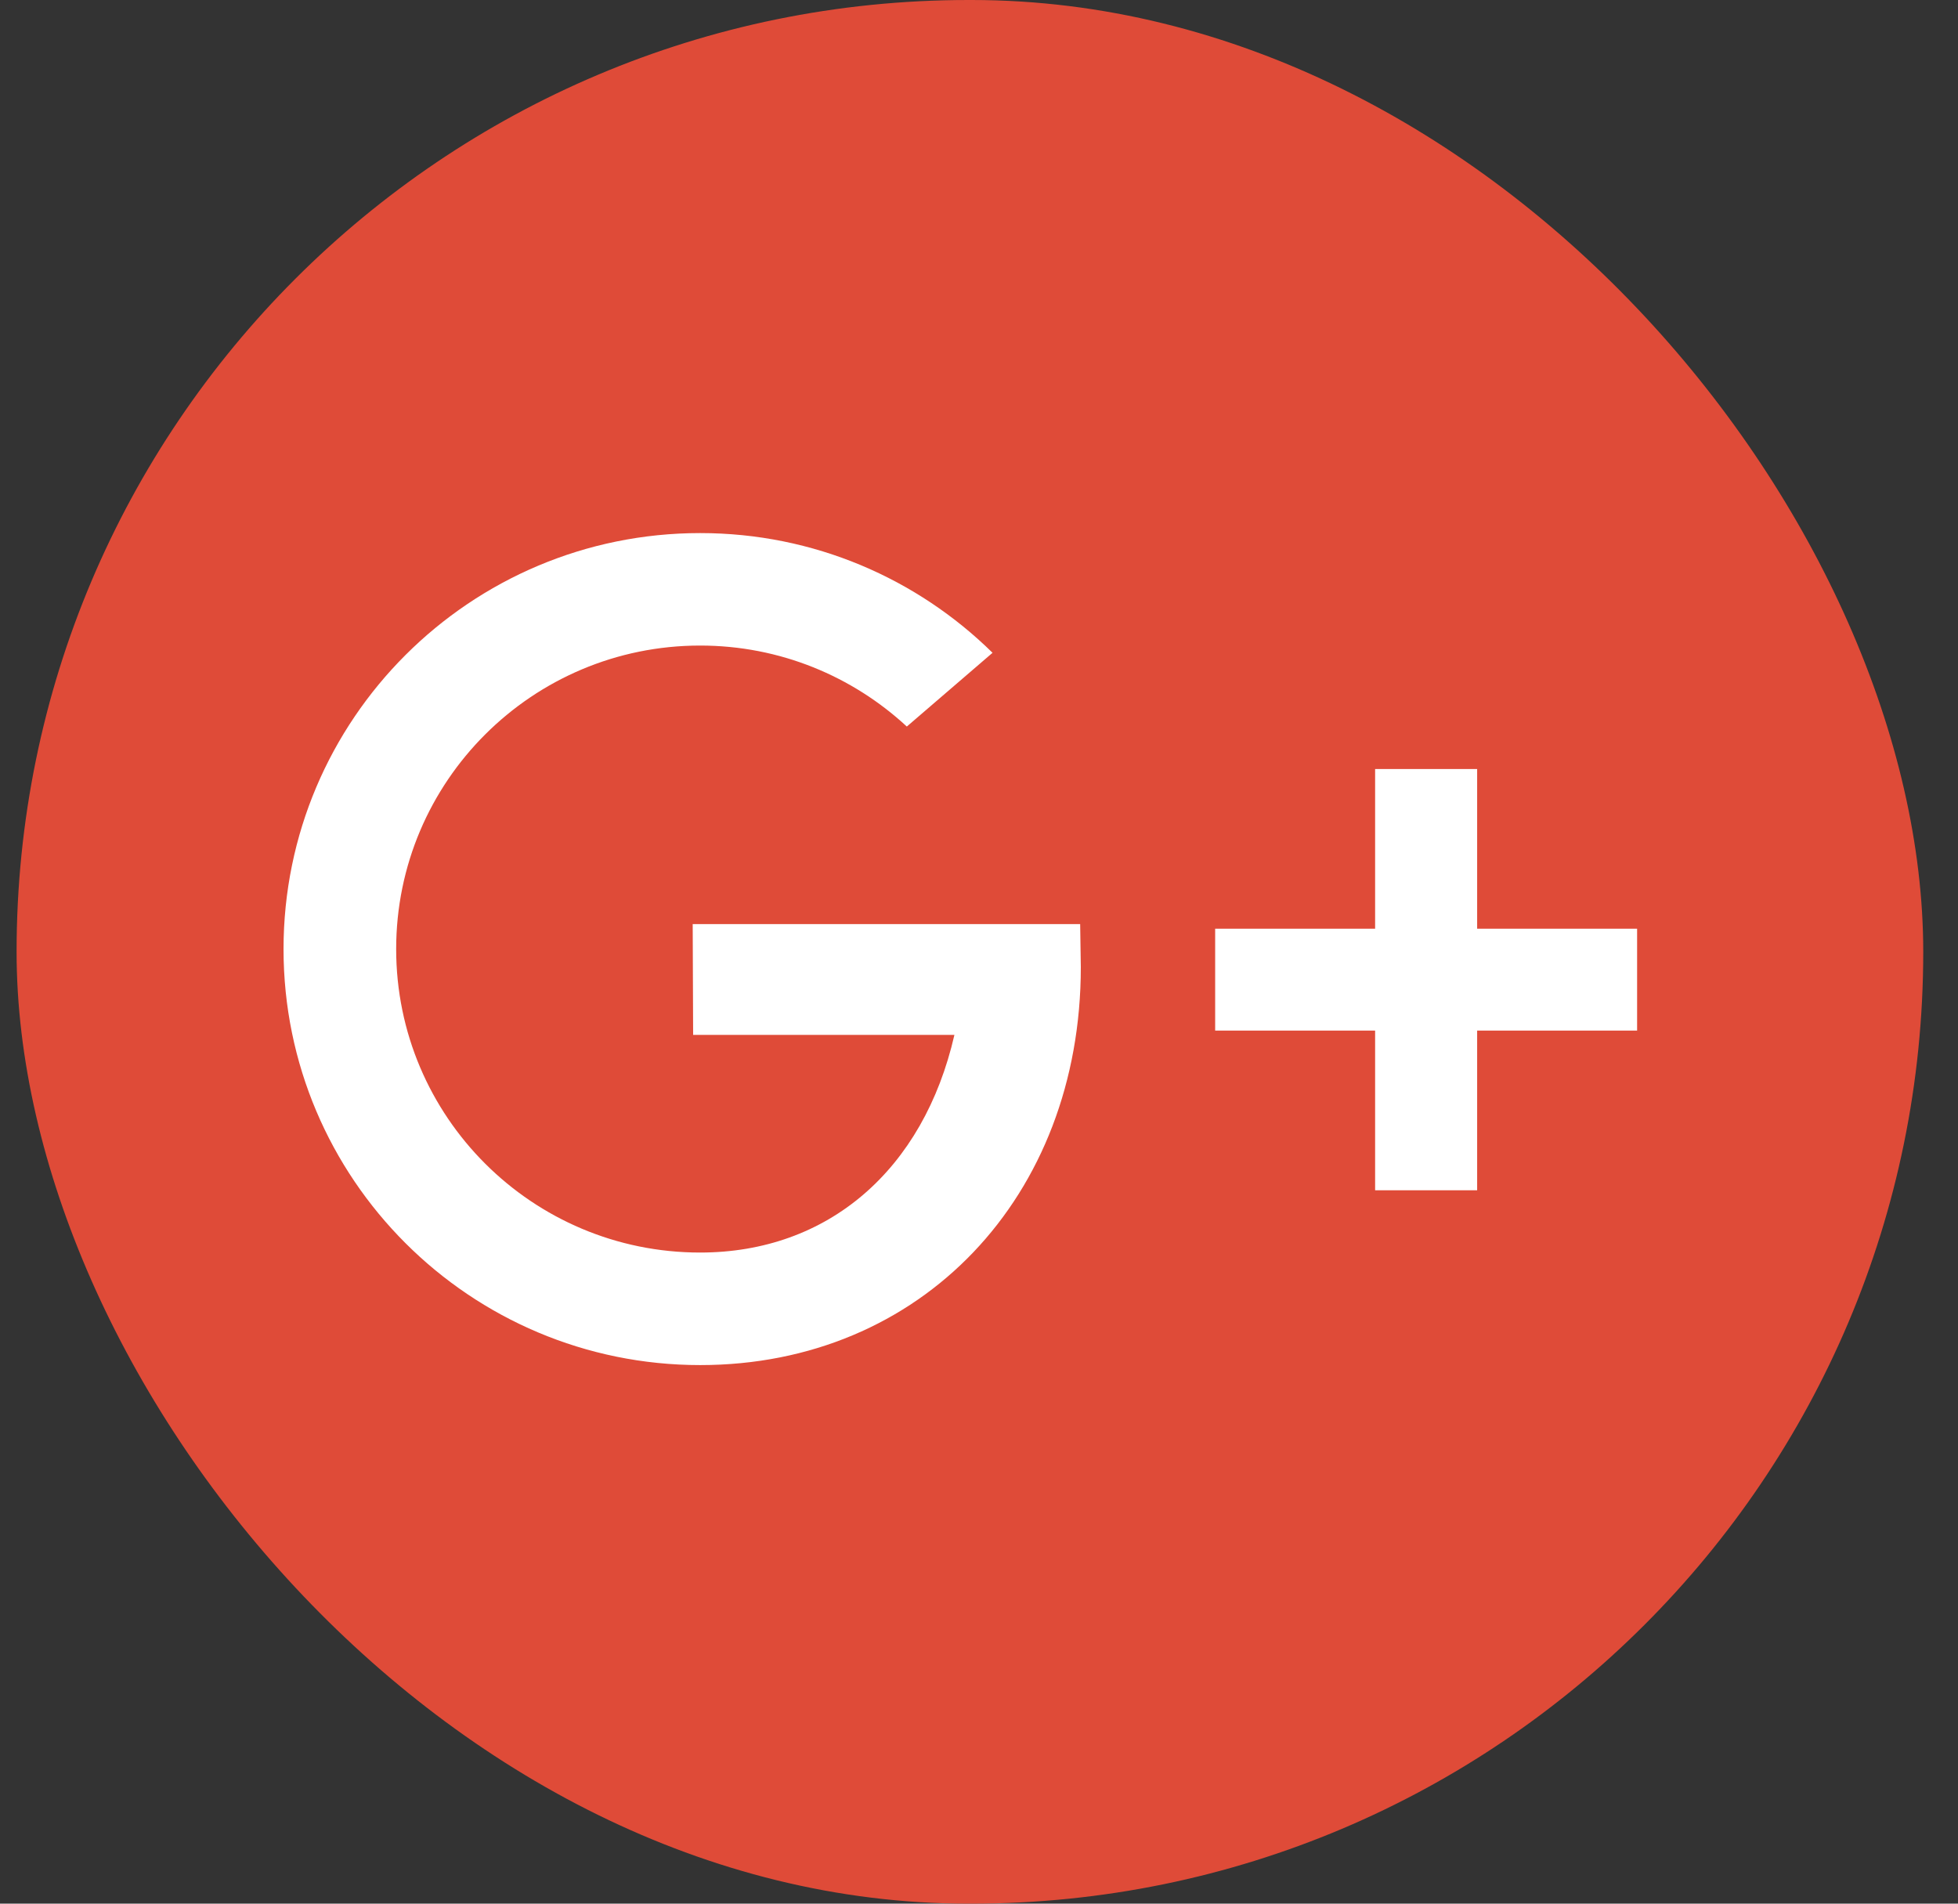 <svg width="36" height="35" viewBox="0 0 36 35" fill="none" xmlns="http://www.w3.org/2000/svg">
<rect x="0" y="0" width="36" height="35" fill="#333333" stroke="none"/>
<rect x="0.305" width="35.056" height="35" rx="17.5" fill="#DF4B38"/>
<path d="M19.86 16.99H12.736L12.744 19.027H17.548C16.98 21.508 15.226 23.029 12.873 23.029C9.786 23.029 7.284 20.531 7.284 17.449C7.284 14.367 9.786 11.869 12.873 11.869C14.341 11.869 15.675 12.435 16.673 13.358L18.249 12.002C16.866 10.641 14.968 9.801 12.874 9.801C8.643 9.801 5.213 13.226 5.213 17.45C5.213 21.674 8.643 25.098 12.874 25.098C16.937 25.098 19.872 22.004 19.872 17.78L19.86 16.99Z" fill="white"/>
<path d="M30.1 17.075H27.159V14.139H25.283V17.075H22.342V18.948H25.283V21.884H27.159V18.948H30.1V17.075Z" fill="white"/>
</svg>
